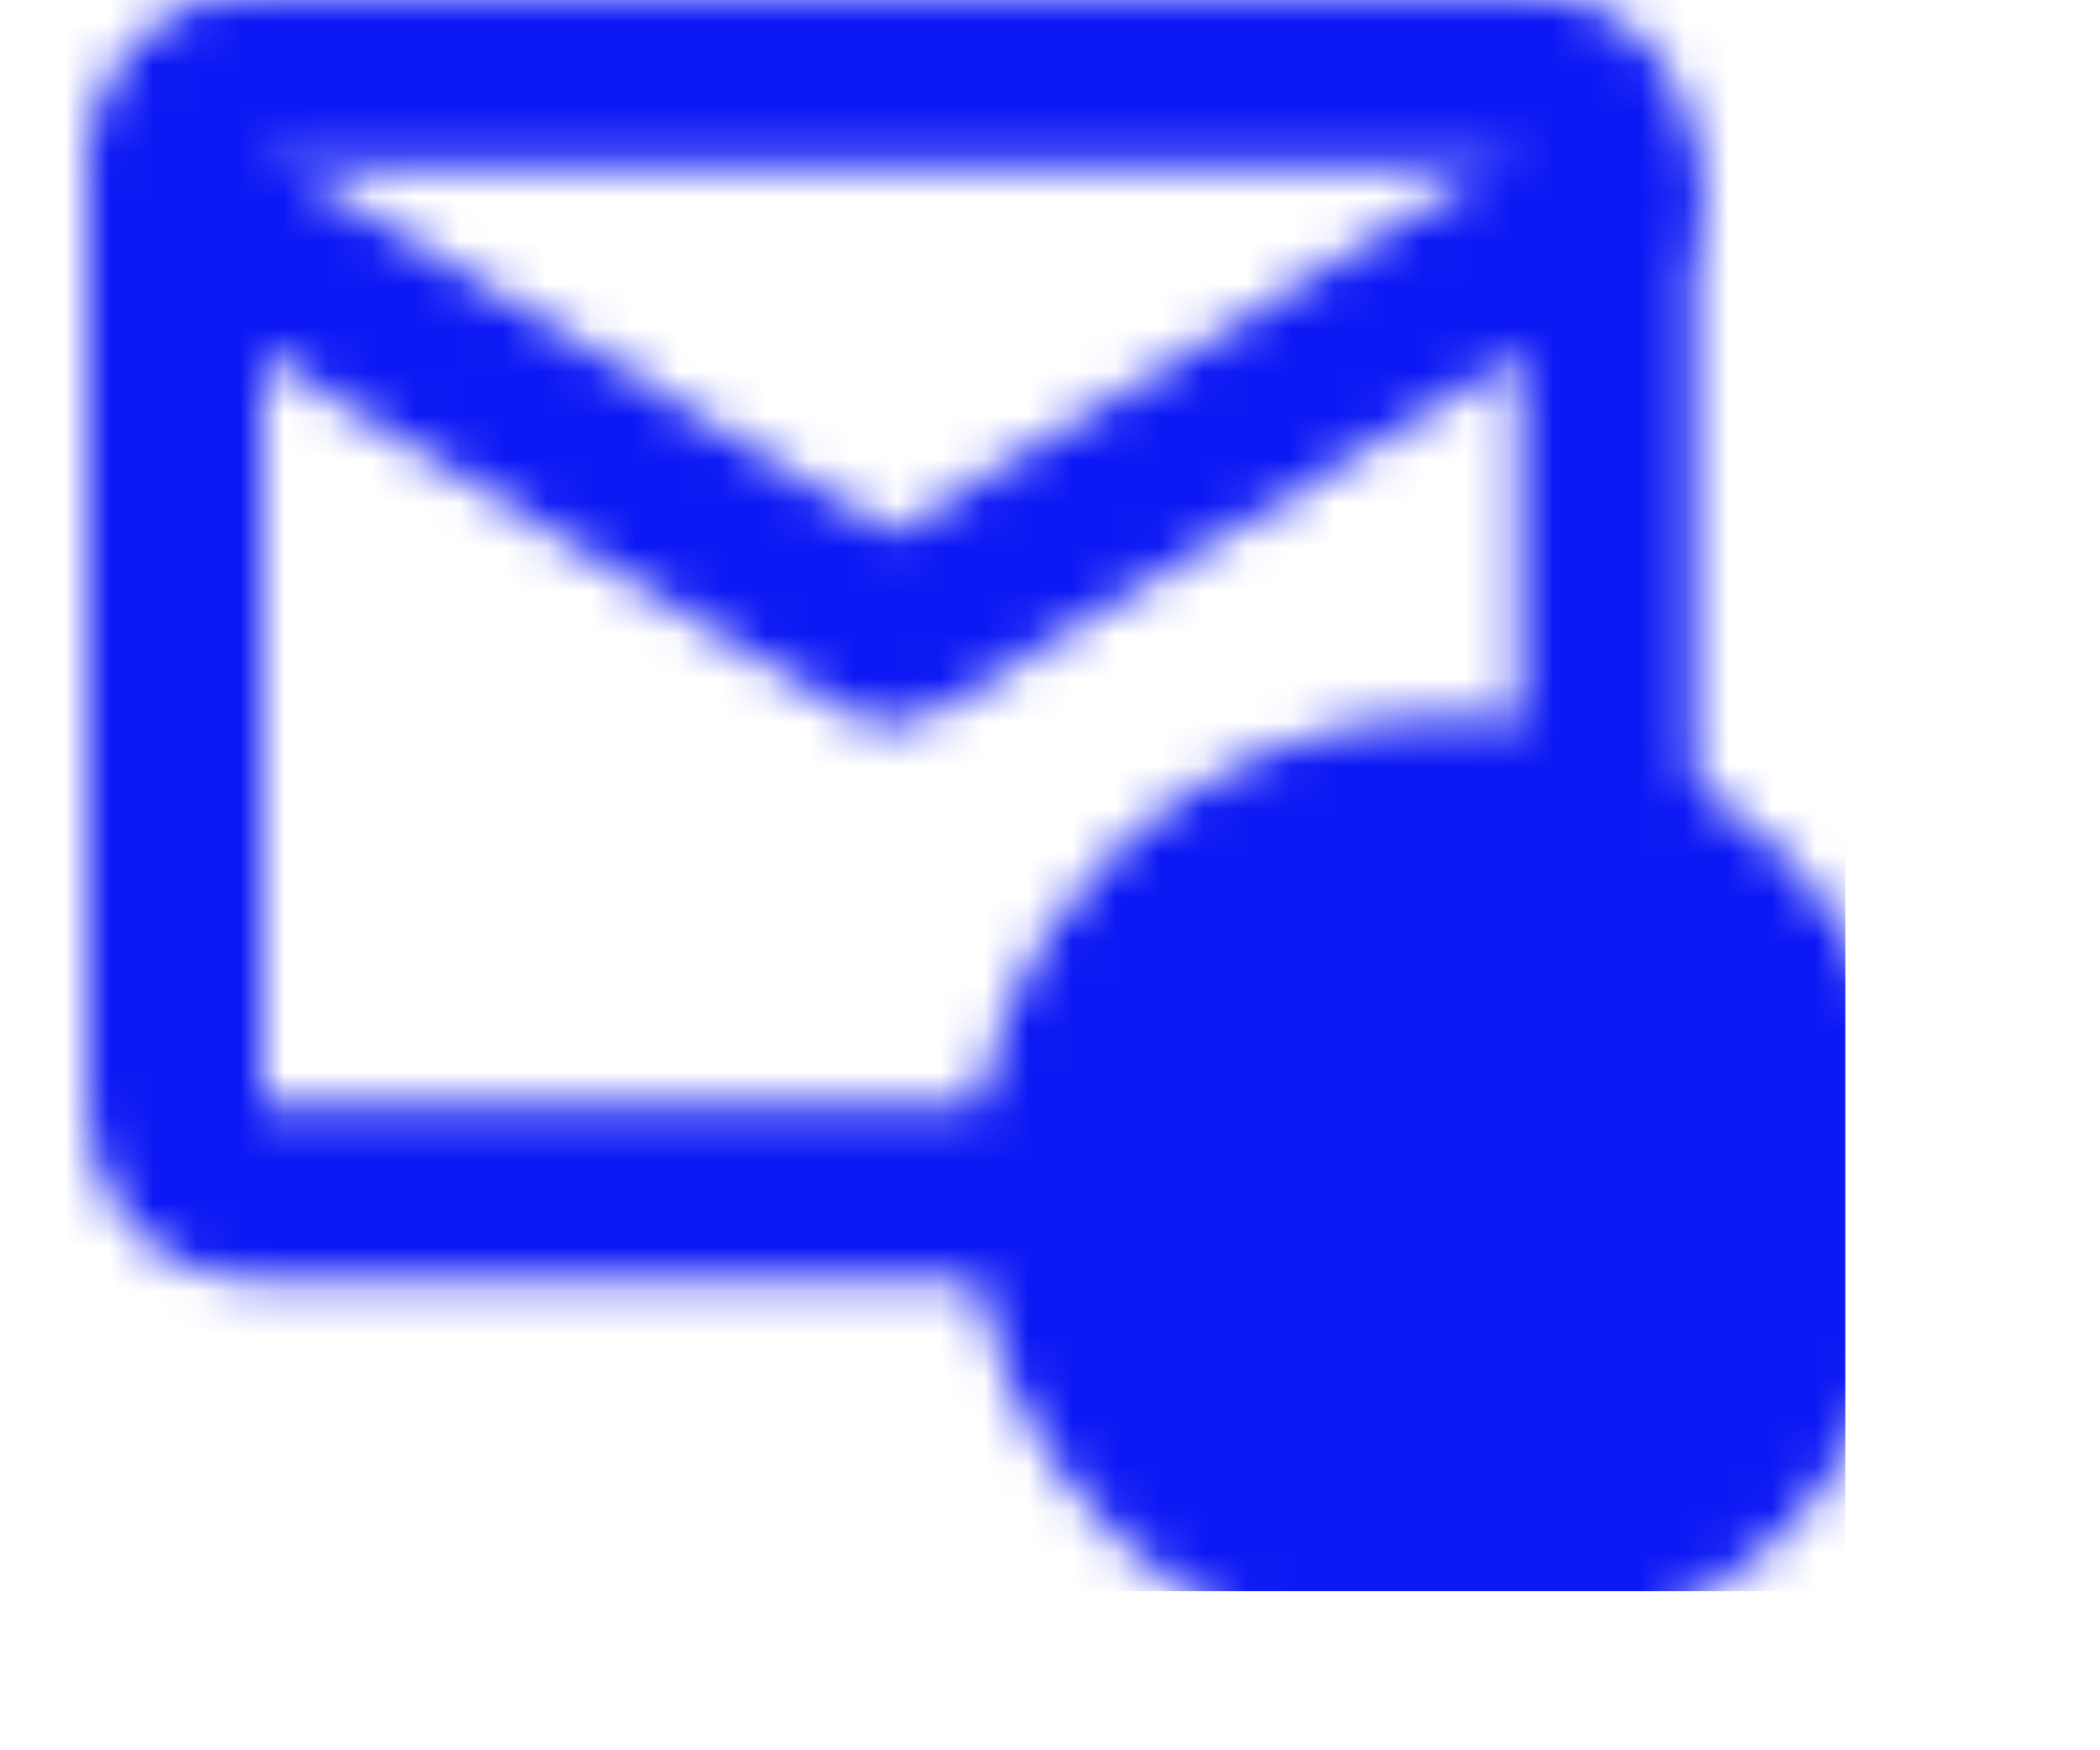 <svg width="48" height="40" viewBox="0 0 48 40" fill="none" xmlns="http://www.w3.org/2000/svg">
<g clip-path="url(#clip0_1558_10881)">
<mask id="mask0_1558_10881" style="mask-type:luminance" maskUnits="userSpaceOnUse" x="2" y="-1" width="42" height="40">
<path d="M5.818 1.818H34.909C35.909 1.818 36.727 2.637 36.727 3.637V25.455C36.727 26.455 35.909 27.273 34.909 27.273H5.818C4.818 27.273 4 26.455 4 25.455V3.637C4 2.637 4.818 1.818 5.818 1.818Z" stroke="white" stroke-width="4" stroke-linecap="round" stroke-linejoin="round"/>
<path d="M4 4.545L20.363 14.545L36.727 4.545" stroke="white" stroke-width="4" stroke-linecap="round" stroke-linejoin="round"/>
<path d="M33.089 16.364C39.107 16.364 43.998 21.255 43.998 27.273C43.998 33.292 39.107 38.182 33.089 38.182C27.07 38.182 22.18 33.292 22.18 27.273C22.18 21.255 27.07 16.364 33.089 16.364Z" fill="black"/>
<path d="M27.633 27.273H38.542" stroke="white" stroke-width="4" stroke-linecap="round" stroke-linejoin="round"/>
<path d="M33.094 21.818V32.727" stroke="white" stroke-width="4" stroke-linecap="round" stroke-linejoin="round"/>
</mask>
<g mask="url(#mask0_1558_10881)">
<path d="M42.179 -7.272H-1.457V36.364H42.179V-7.272Z" fill="#0D19F4"/>
</g>
</g>
<defs>
<clipPath id="clip0_1558_10881">
<rect width="48" height="40" fill="white"/>
</clipPath>
</defs>
</svg>
